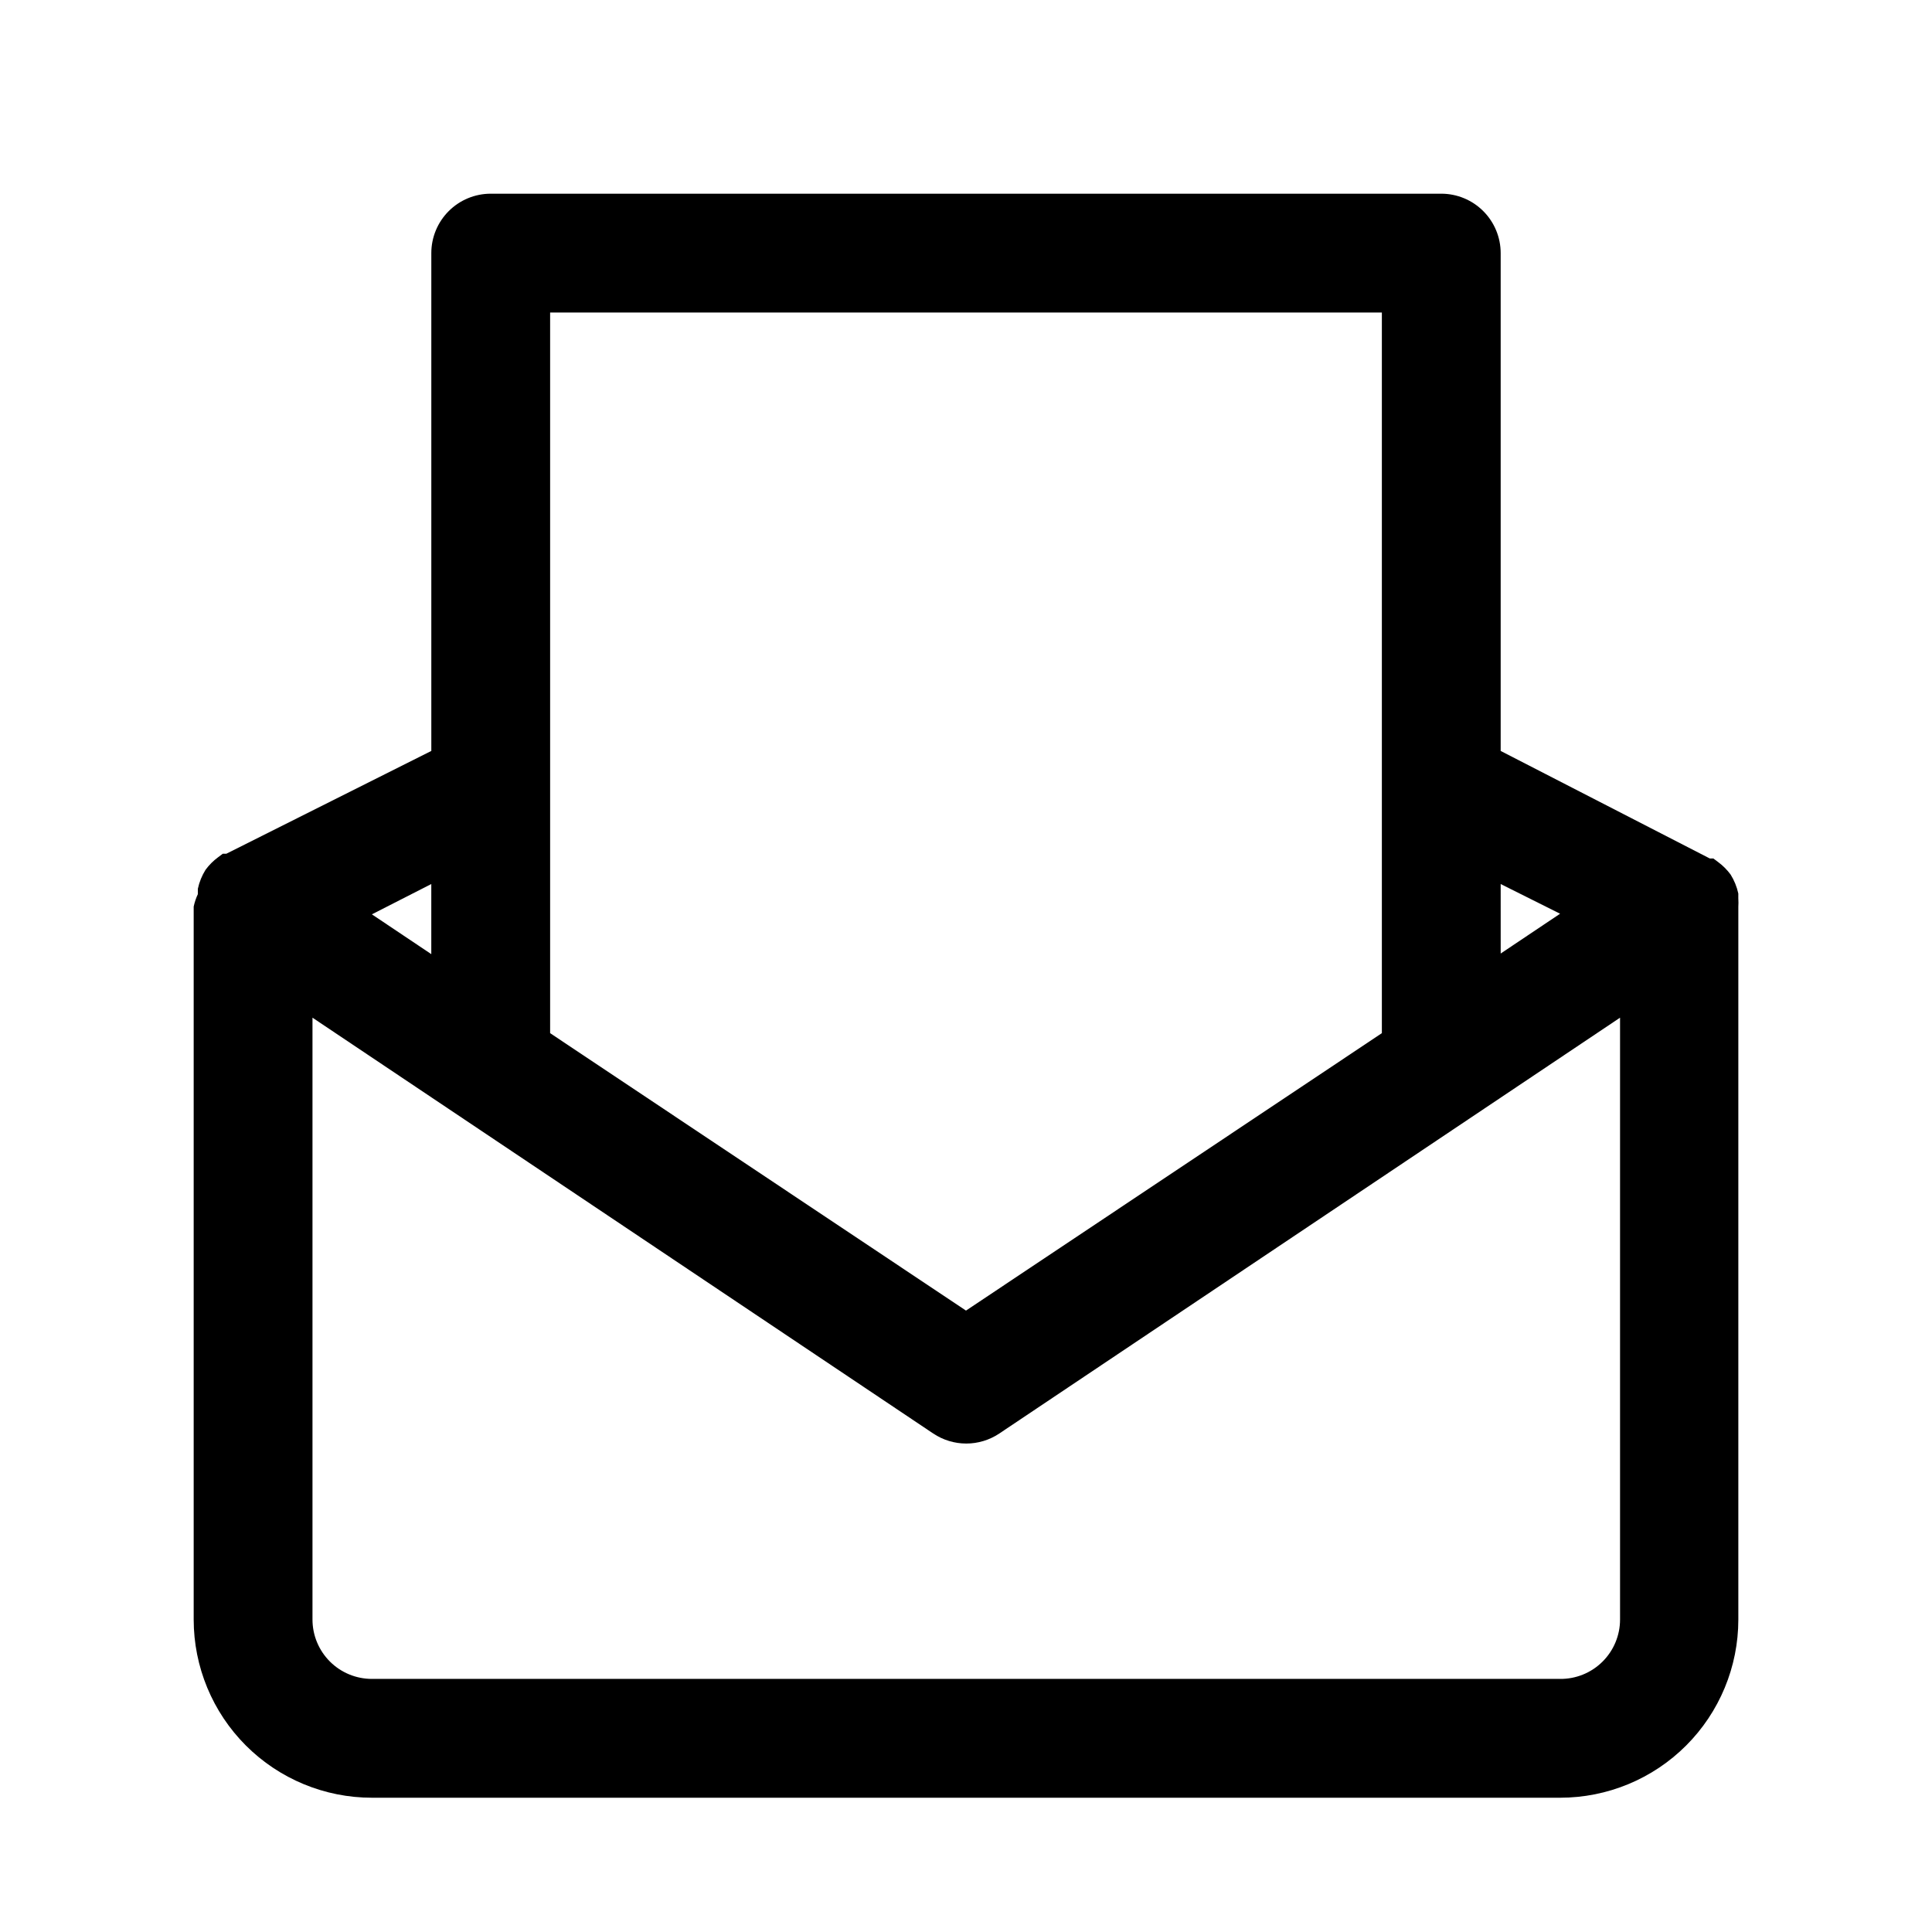 <?xml version="1.0" encoding="UTF-8"?>
<!-- Uploaded to: SVG Repo, www.svgrepo.com, Generator: SVG Repo Mixer Tools -->
<svg fill="#000000" width="800px" height="800px" version="1.1" viewBox="144 144 512 512" xmlns="http://www.w3.org/2000/svg">
 <path d="m604.67 382.21v-1.418c-0.387-1.785-1.078-3.488-2.047-5.035-0.934-1.262-2.047-2.375-3.309-3.309l-1.258-0.945h-0.945l-55.418-28.496v-131.93c0-4.176-1.66-8.18-4.613-11.133-2.949-2.953-6.957-4.613-11.133-4.613h-251.9c-4.176 0-8.18 1.66-11.133 4.613-2.953 2.953-4.613 6.957-4.613 11.133v131.93l-54.316 27.238h-0.945l-1.258 0.945c-1.262 0.93-2.375 2.047-3.305 3.305-0.973 1.551-1.664 3.254-2.047 5.039v1.418c-0.492 1.059-0.859 2.164-1.105 3.305v188.93c0 12.527 4.977 24.539 13.836 33.398 8.859 8.855 20.871 13.832 33.398 13.832h314.88c12.527 0 24.543-4.977 33.398-13.832 8.859-8.859 13.836-20.871 13.836-33.398v-188.93c0.043-0.68 0.043-1.363 0-2.047zm-47.23 3.938-15.742 10.547-0.004-18.418zm-47.234-159.33v190.98l-110.21 73.523-110.21-73.523v-190.98zm-251.91 170.04-15.742-10.547 15.742-8.031zm299.14 192.07h-314.88c-4.176 0-8.18-1.656-11.133-4.609s-4.613-6.957-4.613-11.133v-159.49l164.52 110.21h0.004c2.586 1.727 5.629 2.648 8.738 2.648s6.148-0.922 8.738-2.648l164.52-110.21v159.49c0 4.203-1.68 8.23-4.668 11.188-2.984 2.957-7.031 4.598-11.234 4.555z"/>
</svg>